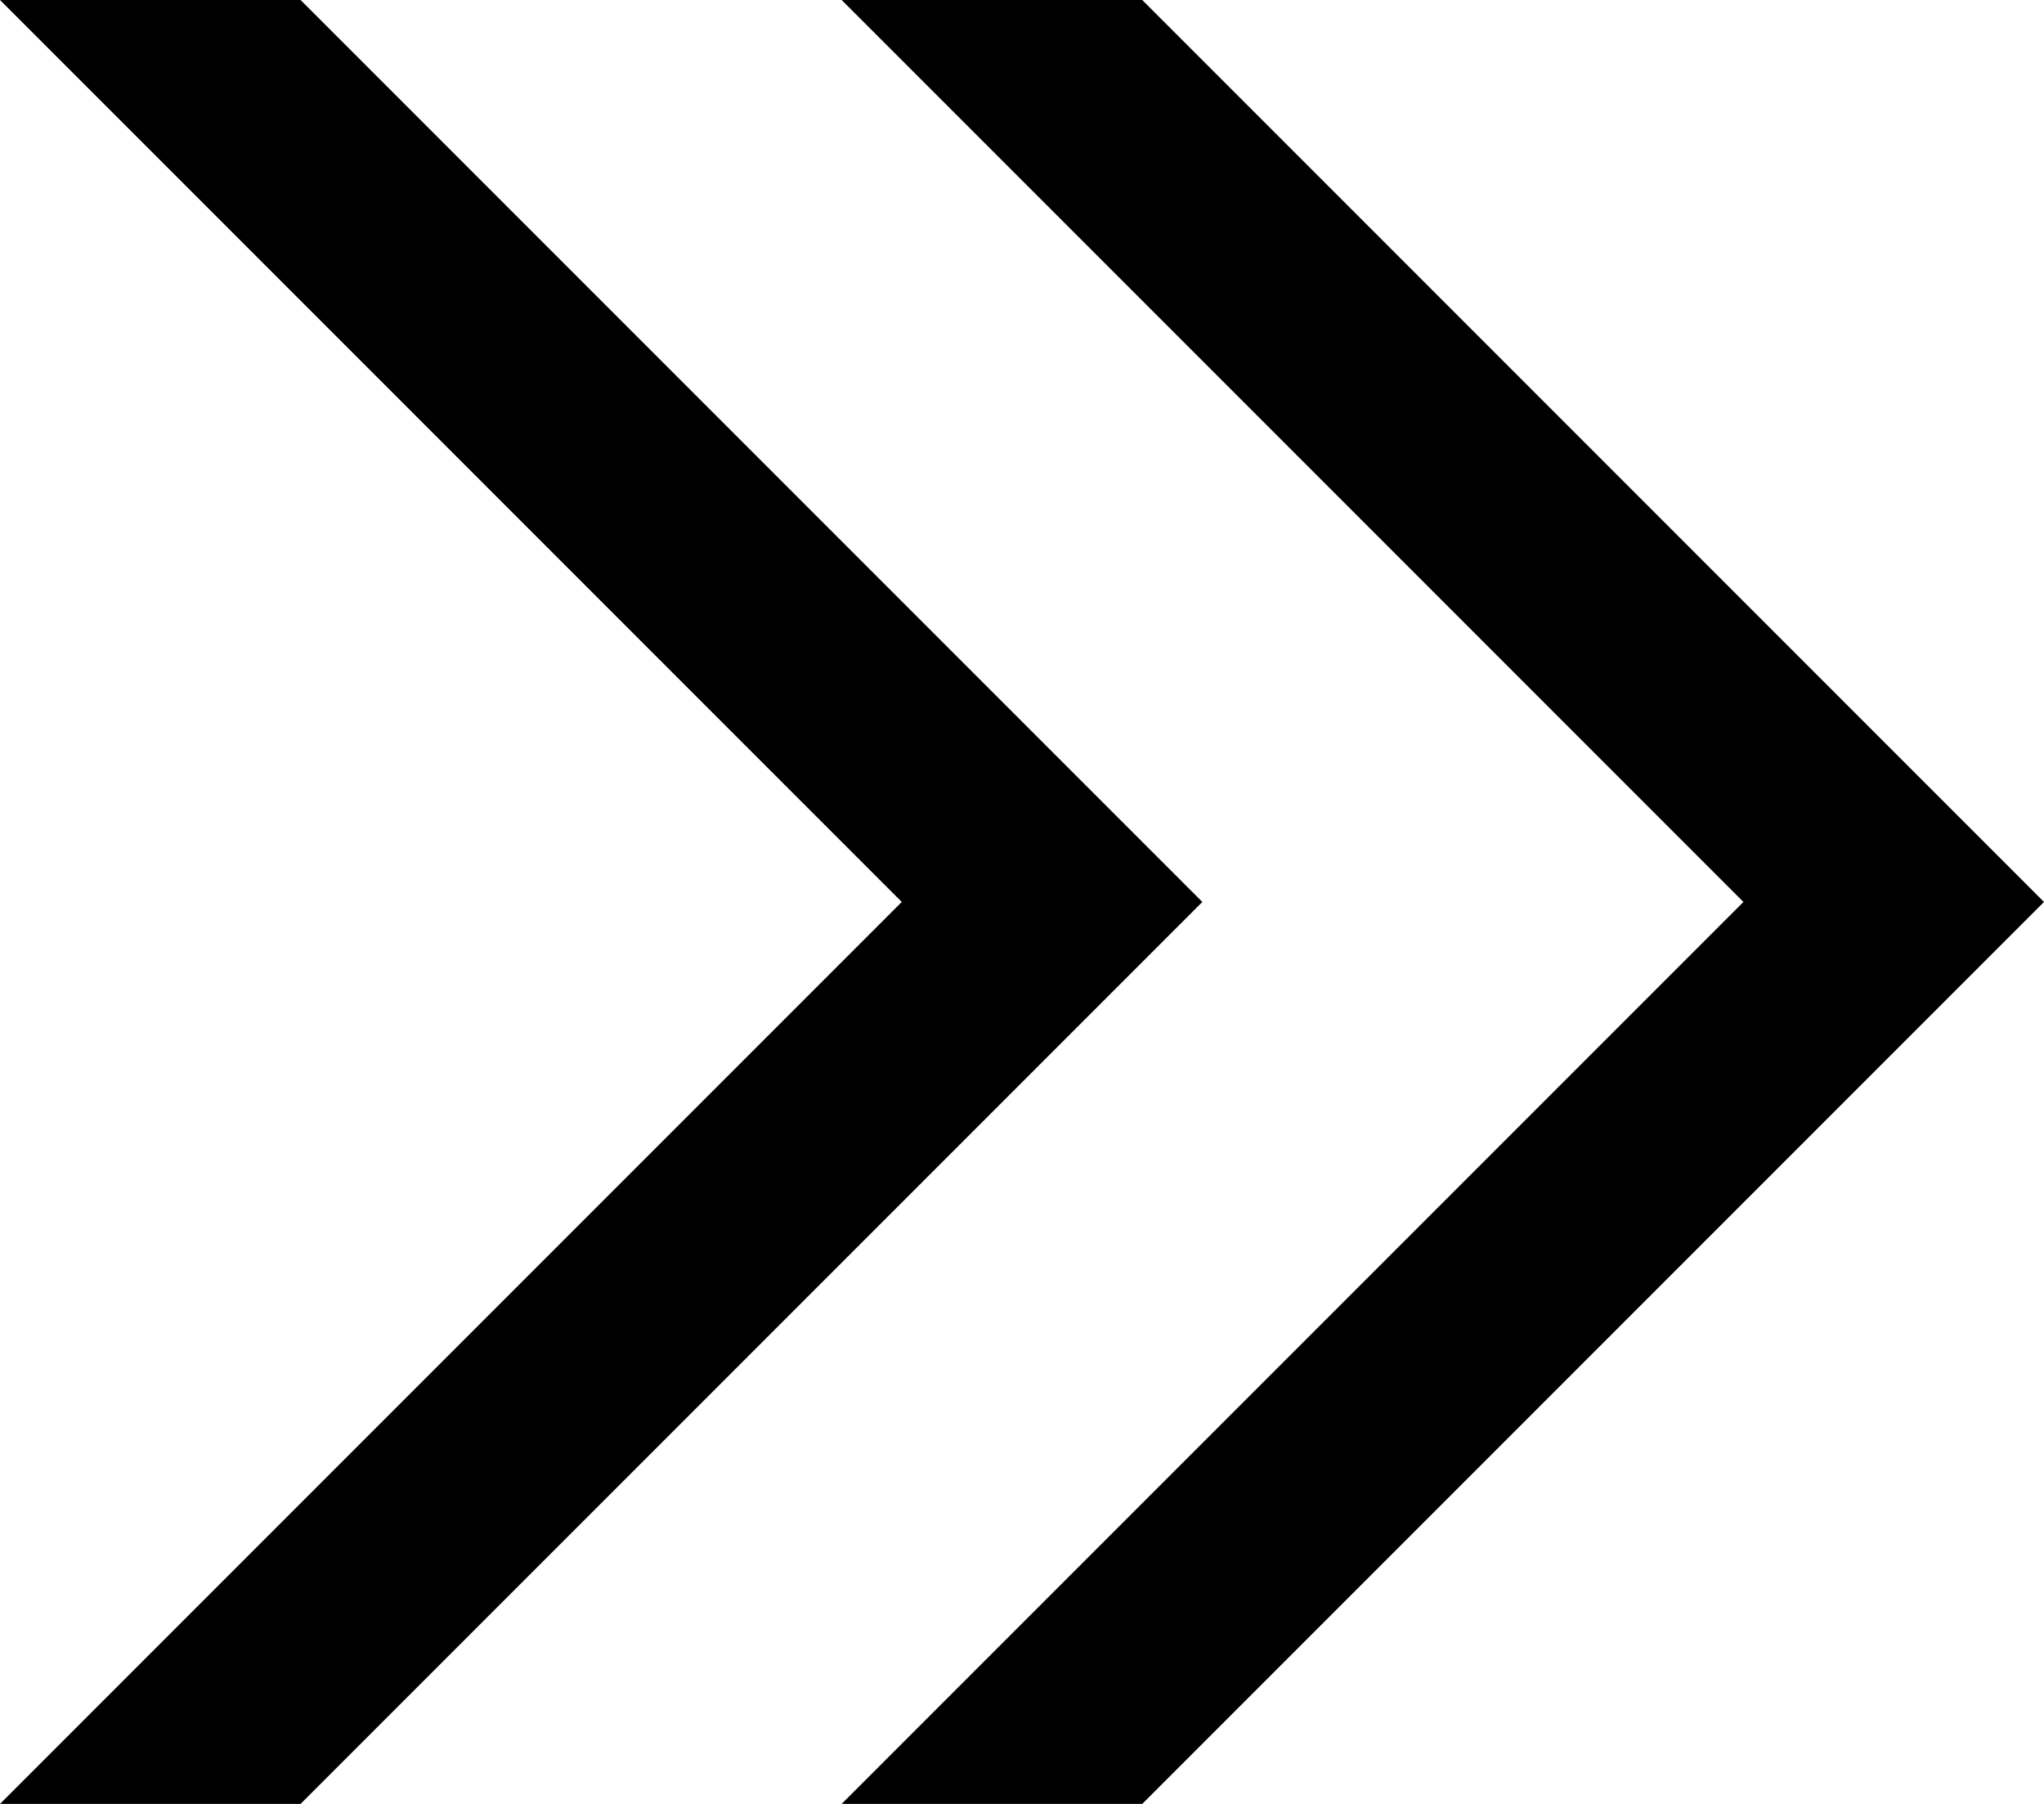 <svg xmlns="http://www.w3.org/2000/svg" width="34" height="30" viewBox="0 0 34 30">
  <g id="ar_h" transform="translate(-560 -3546)">
    <path id="パス_11613" data-name="パス 11613" d="M24,9H19L34,24,19,39h5L39,24Z" transform="translate(541 3537)"/>
    <path id="パス_11613-2" data-name="パス 11613" d="M24,9H19L34,24,19,39h5L39,24Z" transform="translate(555 3537)"/>
  </g>
</svg>

